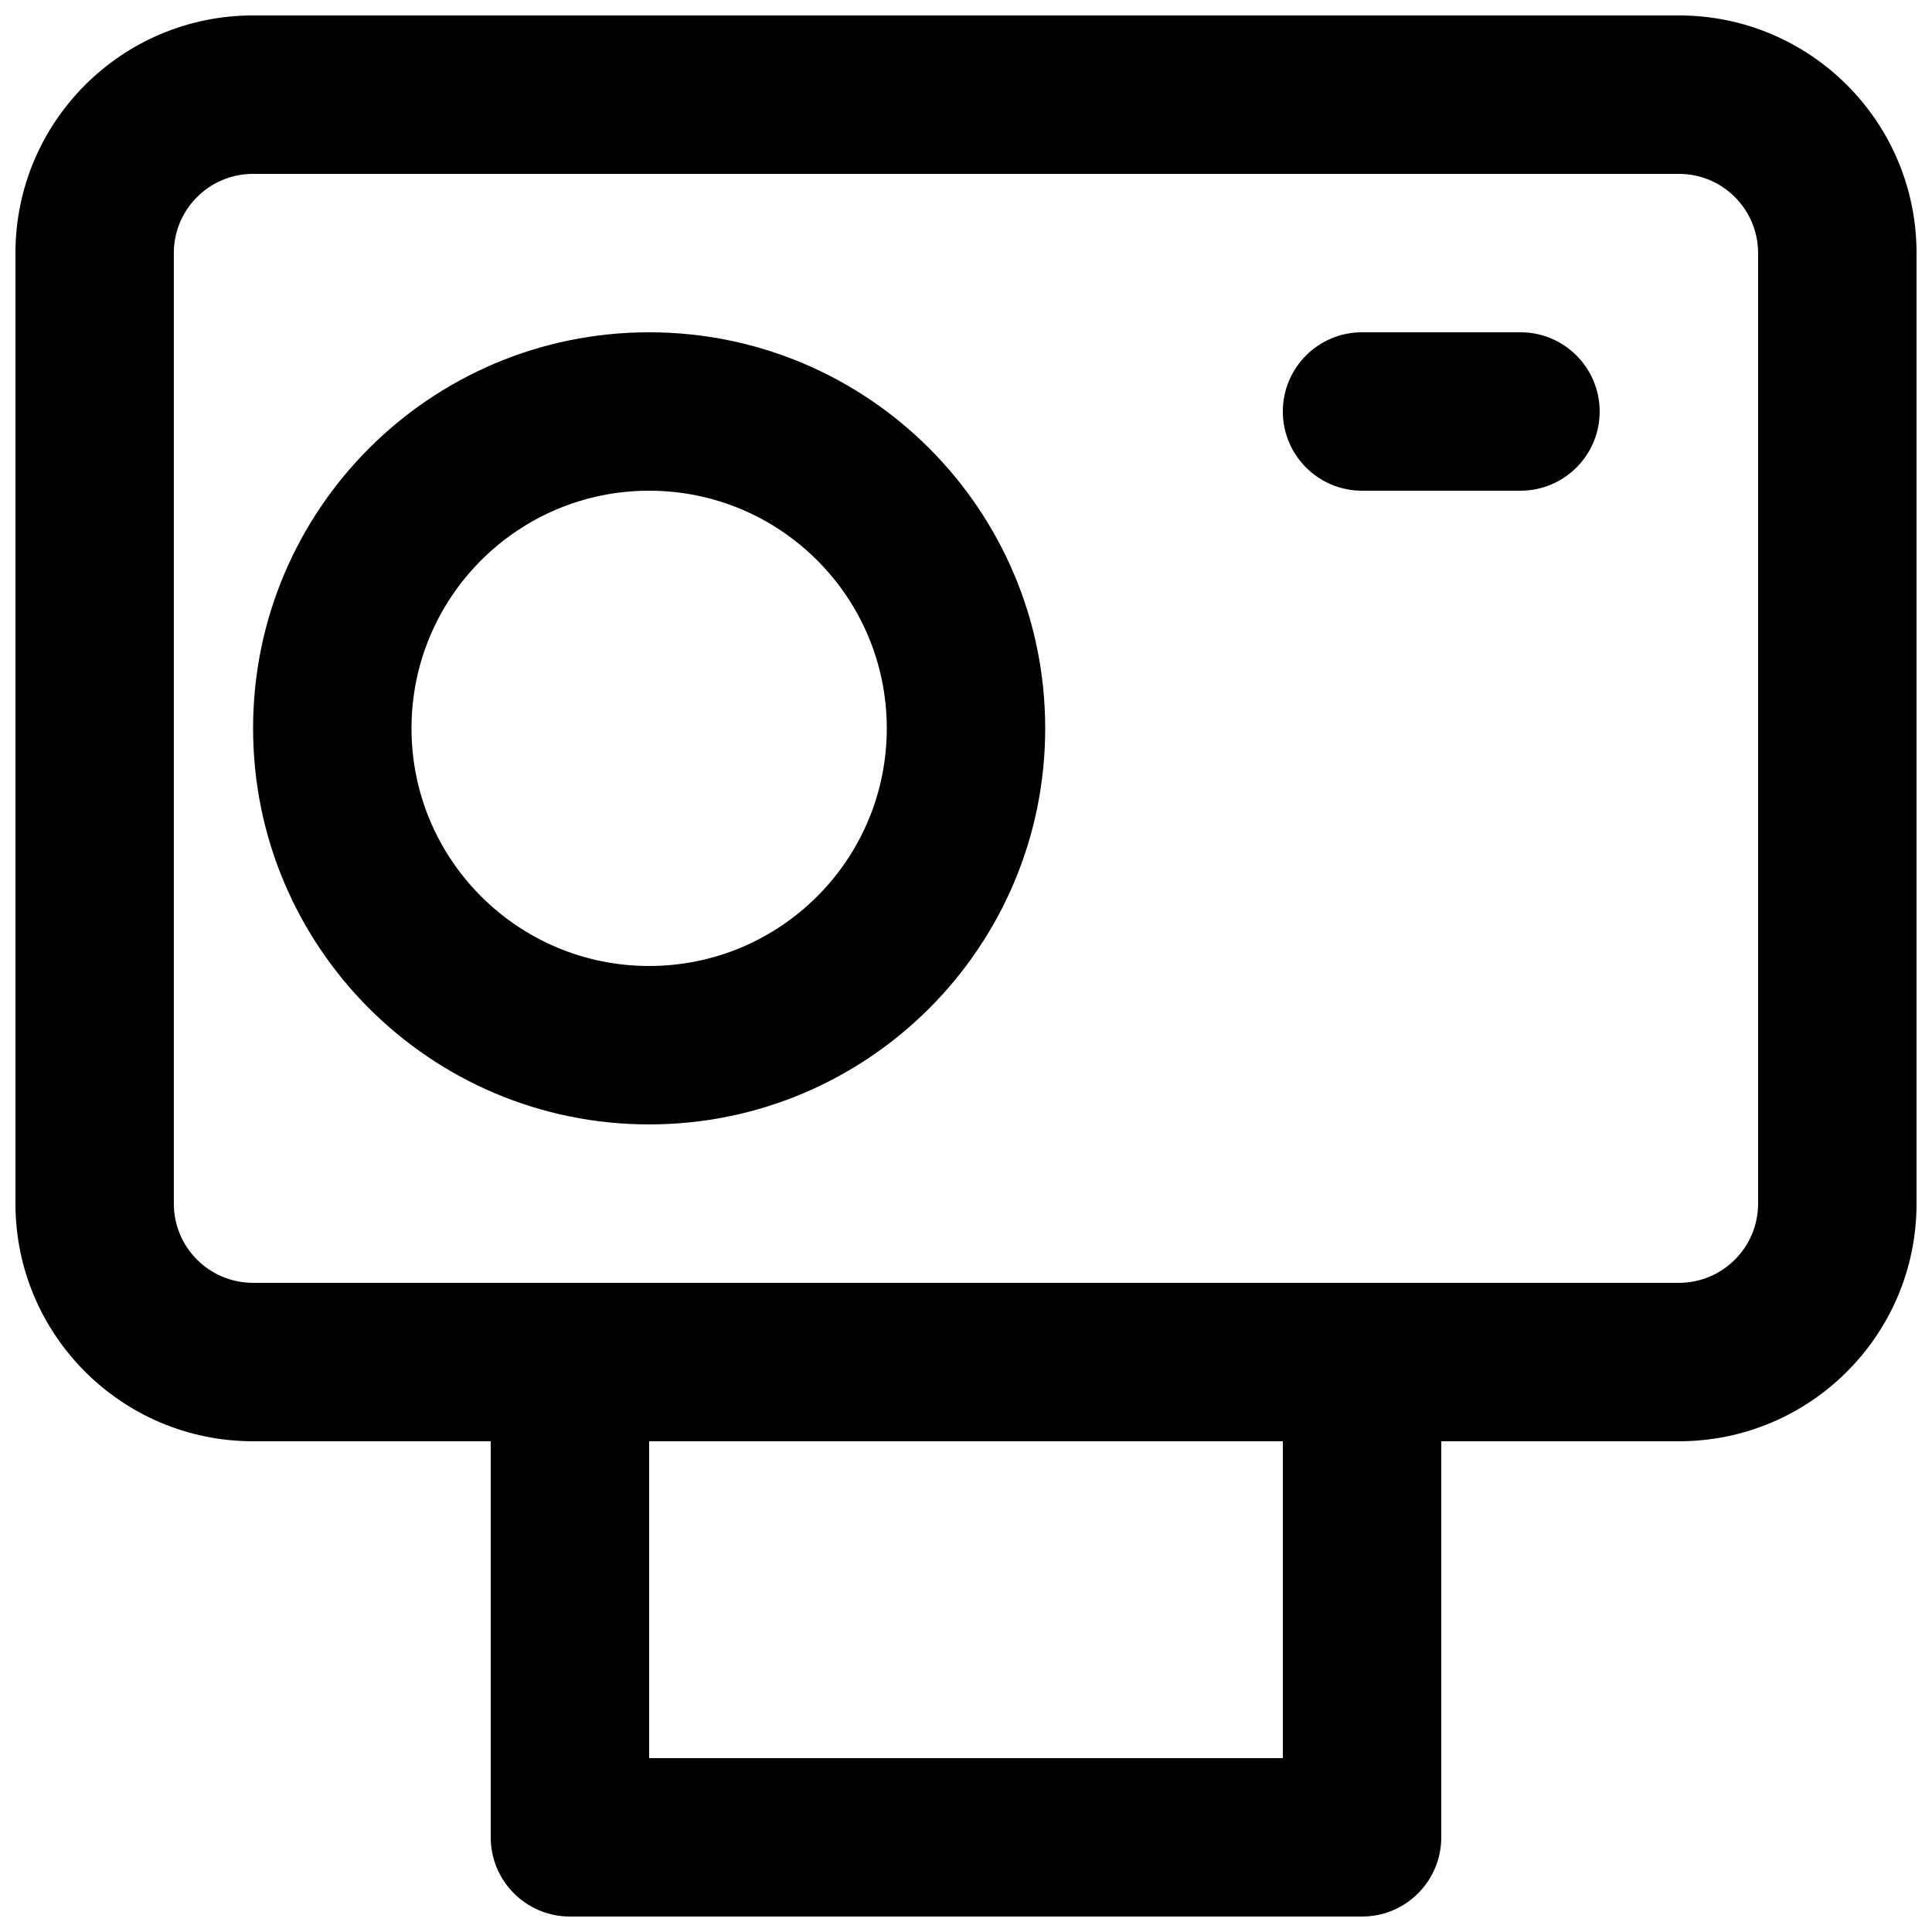 <?xml version="1.0" encoding="UTF-8"?>
<!-- Uploaded to: SVG Repo, www.svgrepo.com, Generator: SVG Repo Mixer Tools -->
<svg width="800px" height="800px" version="1.1" viewBox="144 144 512 512" xmlns="http://www.w3.org/2000/svg">
 <defs>
  <clipPath id="a">
   <path d="m148.09 148.09h503.81v503.81h-503.81z"/>
  </clipPath>
 </defs>
 <path d="m483.96 253.05c0-11.594 9.398-20.992 20.992-20.992h41.984c11.594 0 20.992 9.398 20.992 20.992s-9.398 20.992-20.992 20.992h-41.984c-11.594 0-20.992-9.398-20.992-20.992z"/>
 <path d="m316.03 232.06c-57.969 0-104.96 46.992-104.96 104.96 0 57.965 46.992 104.96 104.96 104.96 57.965 0 104.96-46.996 104.96-104.96 0-57.969-46.996-104.96-104.96-104.96zm-62.977 104.96c0-34.781 28.195-62.977 62.977-62.977s62.977 28.195 62.977 62.977-28.195 62.977-62.977 62.977-62.977-28.195-62.977-62.977z" fill-rule="evenodd"/>
 <g clip-path="url(#a)">
  <path d="m211.07 148.09c-34.781 0-62.977 28.195-62.977 62.977v251.91c0 34.781 28.195 62.973 62.977 62.973h62.977v104.96c0 11.594 9.398 20.992 20.992 20.992h209.92c11.598 0 20.992-9.398 20.992-20.992v-104.96h62.977c34.781 0 62.977-28.191 62.977-62.973v-251.91c0-34.781-28.195-62.977-62.977-62.977zm272.89 377.86h-167.93v83.969h167.93zm104.96-41.984c11.594 0 20.992-9.395 20.992-20.988v-251.91c0-11.594-9.398-20.992-20.992-20.992h-377.86c-11.594 0-20.992 9.398-20.992 20.992v251.91c0 11.594 9.398 20.988 20.992 20.988z" fill-rule="evenodd"/>
 </g>
</svg>